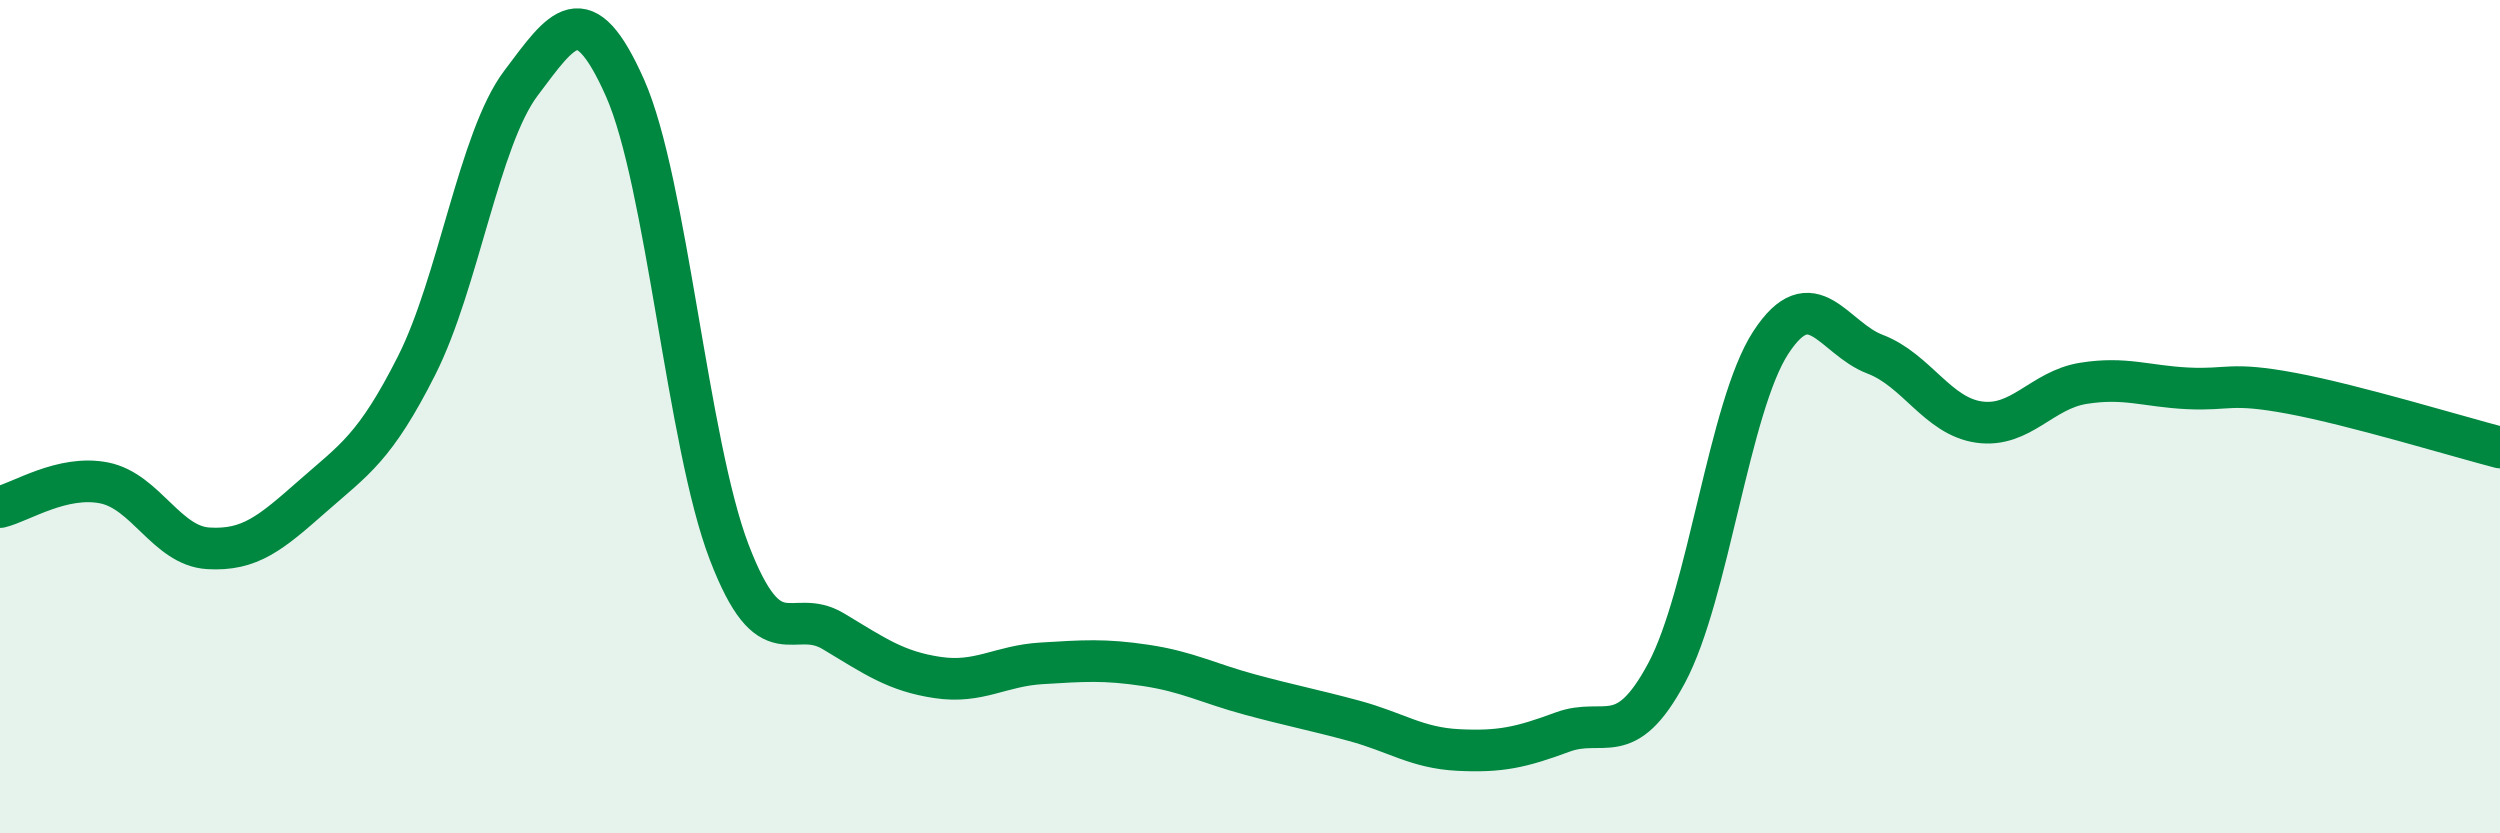 
    <svg width="60" height="20" viewBox="0 0 60 20" xmlns="http://www.w3.org/2000/svg">
      <path
        d="M 0,12.17 C 0.5,12.05 1.5,11.39 2.5,11.59 C 3.5,11.79 4,13.1 5,13.16 C 6,13.22 6.5,12.79 7.5,11.91 C 8.5,11.03 9,10.75 10,8.77 C 11,6.79 11.5,3.33 12.5,2 C 13.5,0.67 14,-0.14 15,2.11 C 16,4.36 16.5,10.64 17.5,13.25 C 18.5,15.86 19,14.55 20,15.15 C 21,15.75 21.5,16.11 22.5,16.26 C 23.5,16.41 24,15.98 25,15.92 C 26,15.86 26.5,15.82 27.5,15.97 C 28.5,16.12 29,16.4 30,16.67 C 31,16.94 31.5,17.03 32.5,17.3 C 33.5,17.57 34,17.95 35,18 C 36,18.05 36.5,17.94 37.5,17.57 C 38.5,17.2 39,18.02 40,16.15 C 41,14.28 41.5,9.75 42.5,8.22 C 43.5,6.69 44,8.12 45,8.5 C 46,8.88 46.5,9.99 47.5,10.13 C 48.5,10.27 49,9.36 50,9.2 C 51,9.04 51.5,9.27 52.5,9.32 C 53.5,9.37 53.5,9.16 55,9.44 C 56.5,9.72 59,10.48 60,10.74L60 20L0 20Z"
        fill="#008740"
        opacity="0.1"
        stroke-linecap="round"
        stroke-linejoin="round"
      />
      <path
        d="M 0,12.17 C 0.5,12.05 1.5,11.39 2.5,11.59 C 3.5,11.79 4,13.1 5,13.16 C 6,13.22 6.5,12.79 7.5,11.91 C 8.5,11.03 9,10.75 10,8.77 C 11,6.79 11.5,3.33 12.5,2 C 13.5,0.67 14,-0.14 15,2.11 C 16,4.36 16.5,10.64 17.5,13.25 C 18.5,15.86 19,14.55 20,15.15 C 21,15.75 21.5,16.11 22.5,16.26 C 23.5,16.41 24,15.98 25,15.92 C 26,15.86 26.5,15.82 27.5,15.97 C 28.5,16.12 29,16.4 30,16.67 C 31,16.94 31.5,17.03 32.5,17.3 C 33.5,17.57 34,17.95 35,18 C 36,18.05 36.5,17.94 37.5,17.57 C 38.5,17.2 39,18.02 40,16.15 C 41,14.28 41.5,9.75 42.5,8.22 C 43.5,6.69 44,8.12 45,8.5 C 46,8.88 46.5,9.99 47.5,10.13 C 48.5,10.27 49,9.36 50,9.2 C 51,9.04 51.5,9.27 52.5,9.32 C 53.5,9.37 53.5,9.16 55,9.44 C 56.5,9.72 59,10.48 60,10.74"
        stroke="#008740"
        stroke-width="1"
        fill="none"
        stroke-linecap="round"
        stroke-linejoin="round"
      />
    </svg>
  